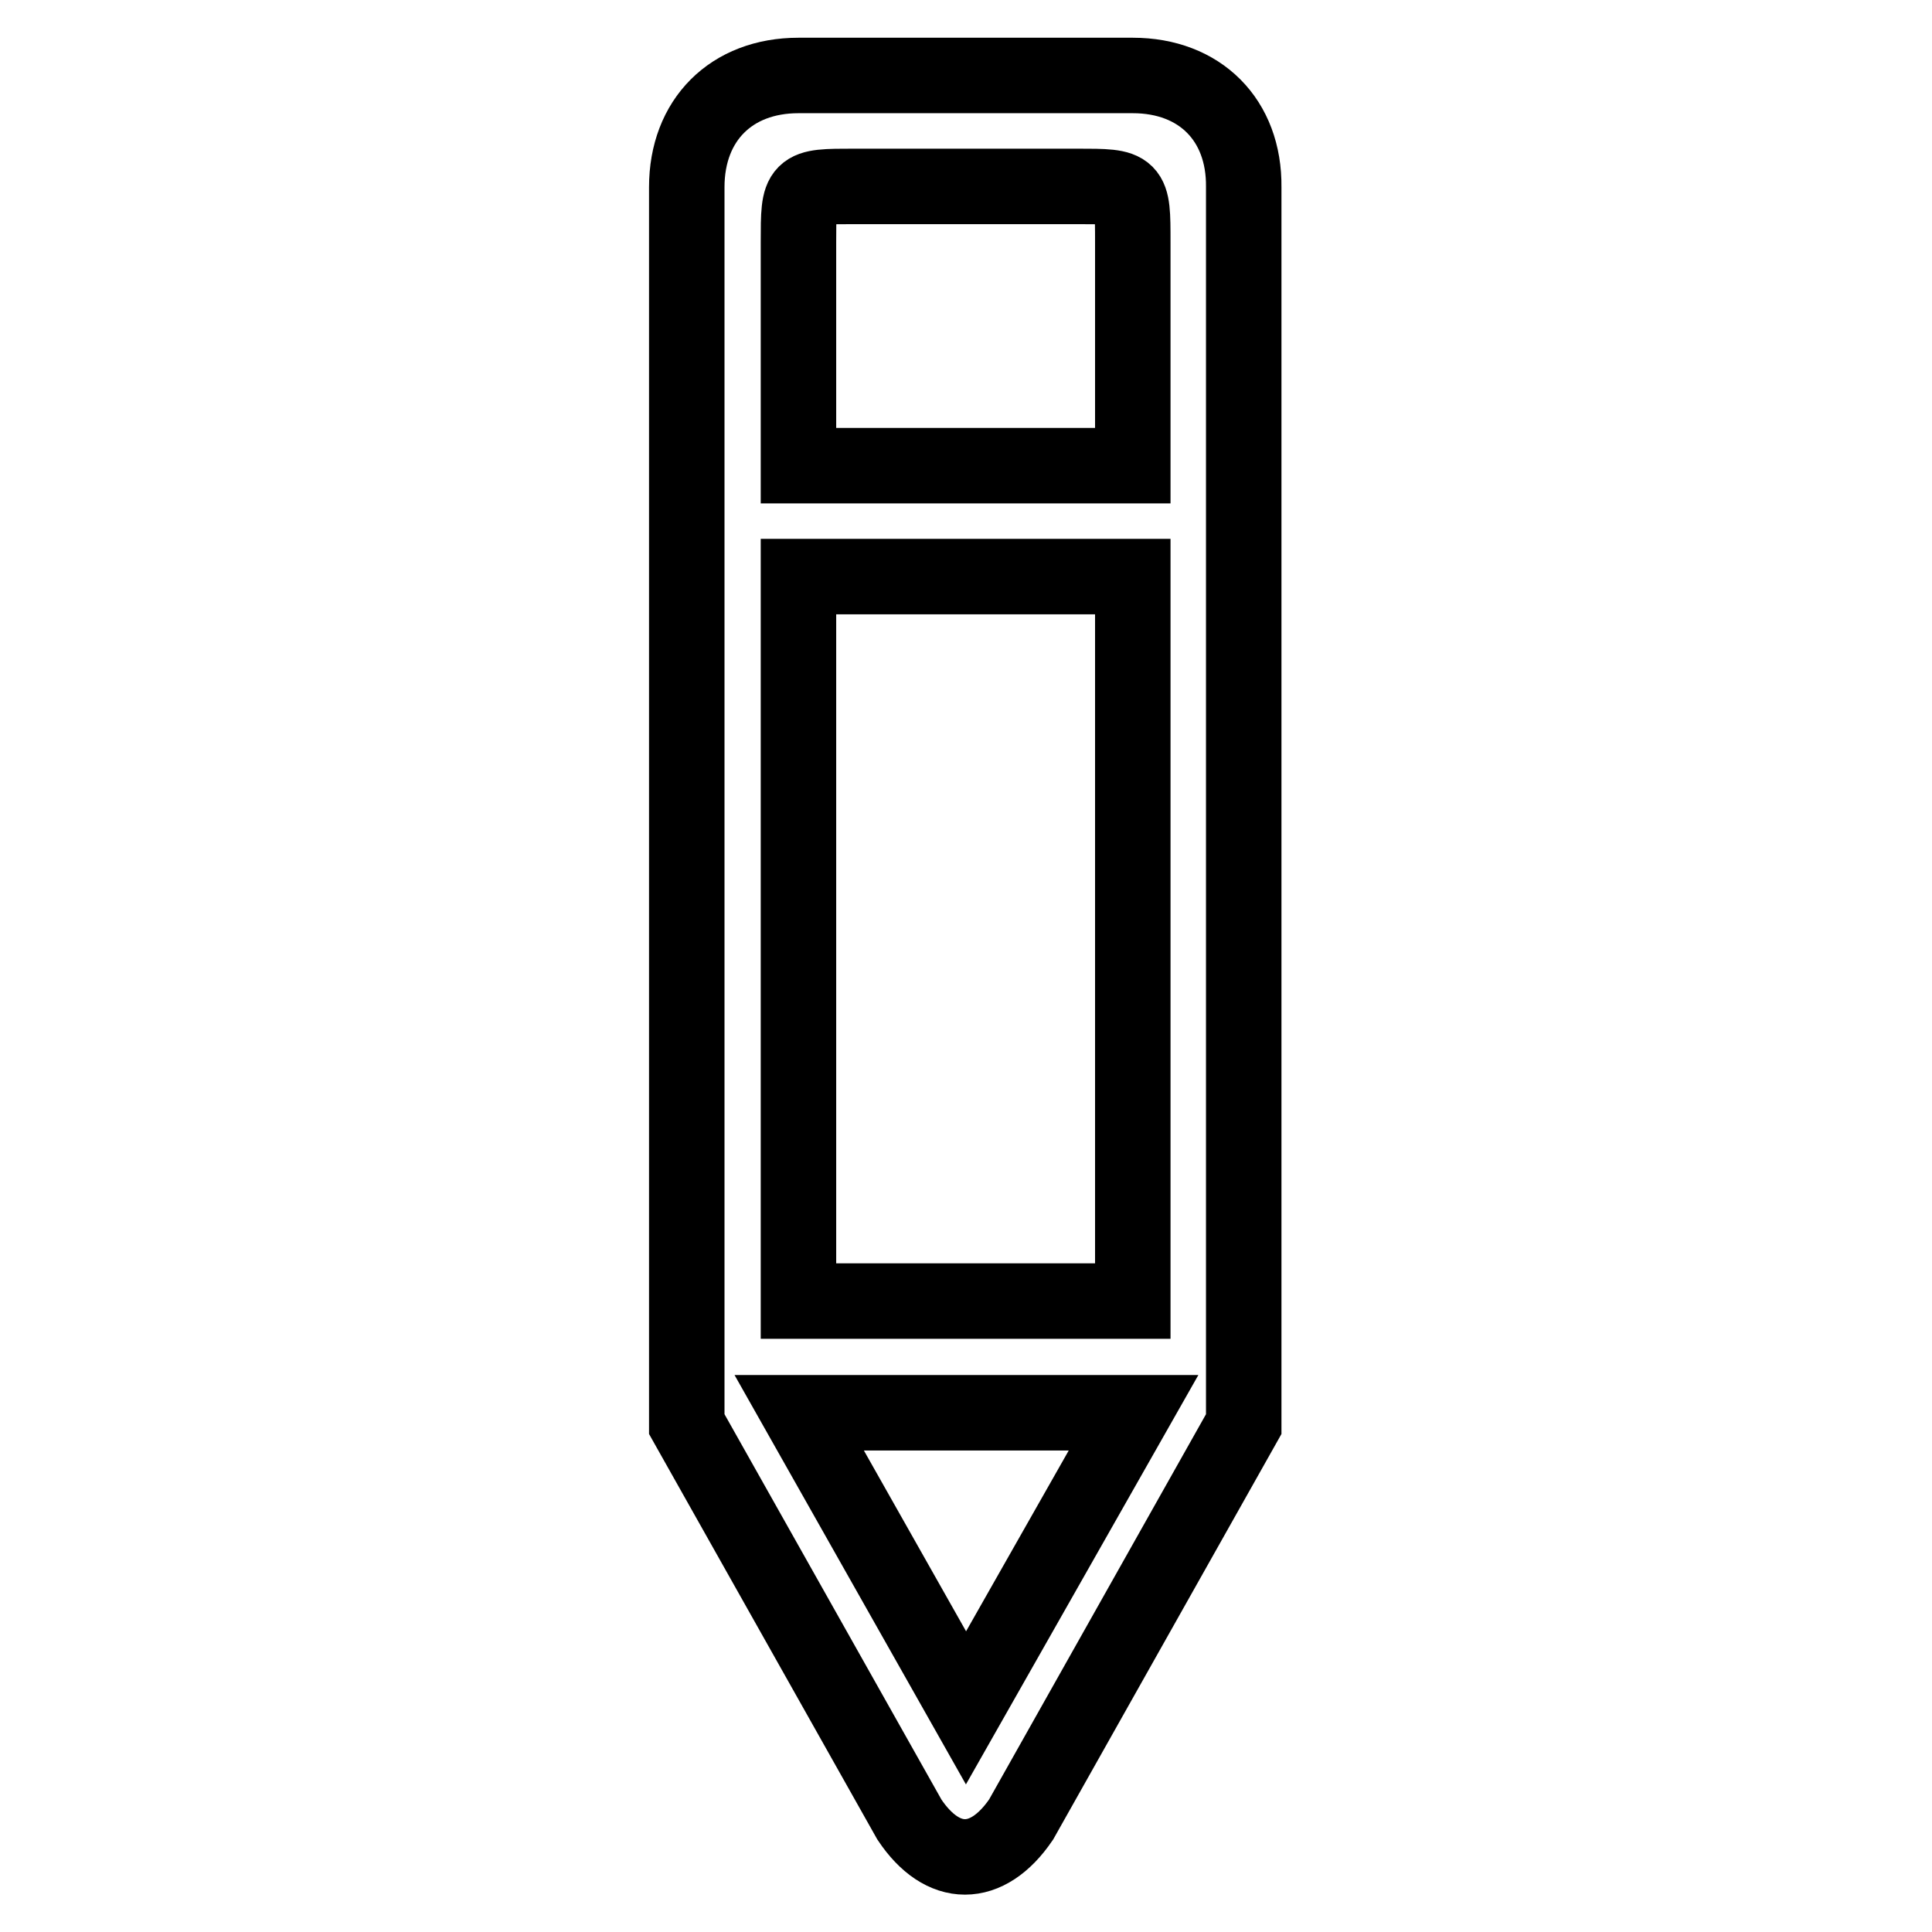 <?xml version="1.0" encoding="utf-8"?>
<!-- Svg Vector Icons : http://www.onlinewebfonts.com/icon -->
<!DOCTYPE svg PUBLIC "-//W3C//DTD SVG 1.1//EN" "http://www.w3.org/Graphics/SVG/1.1/DTD/svg11.dtd">
<svg version="1.1" xmlns="http://www.w3.org/2000/svg" xmlns:xlink="http://www.w3.org/1999/xlink" x="0px" y="0px" viewBox="0 0 256 256" enable-background="new 0 0 256 256" xml:space="preserve">
<g> <path stroke-width="10" fill-opacity="0" stroke="#000000"  d="M150.1,10h-44.3c-8.9,0-14.8,5.9-14.8,14.8v163.9l29.5,52.4c4.4,6.6,10.3,6.6,14.8,0l29.5-52.4V24.8 C164.9,15.9,159,10,150.1,10z M128,226.3l-22.1-39.1h44.3L128,226.3z M150.1,172.4h-44.3V76.4h44.3V172.4L150.1,172.4z M150.1,61.7 h-44.3V32.1c0-7.4,0-7.4,7.4-7.4h29.5c7.4,0,7.4,0,7.4,7.4V61.7L150.1,61.7z"/></g>
</svg>